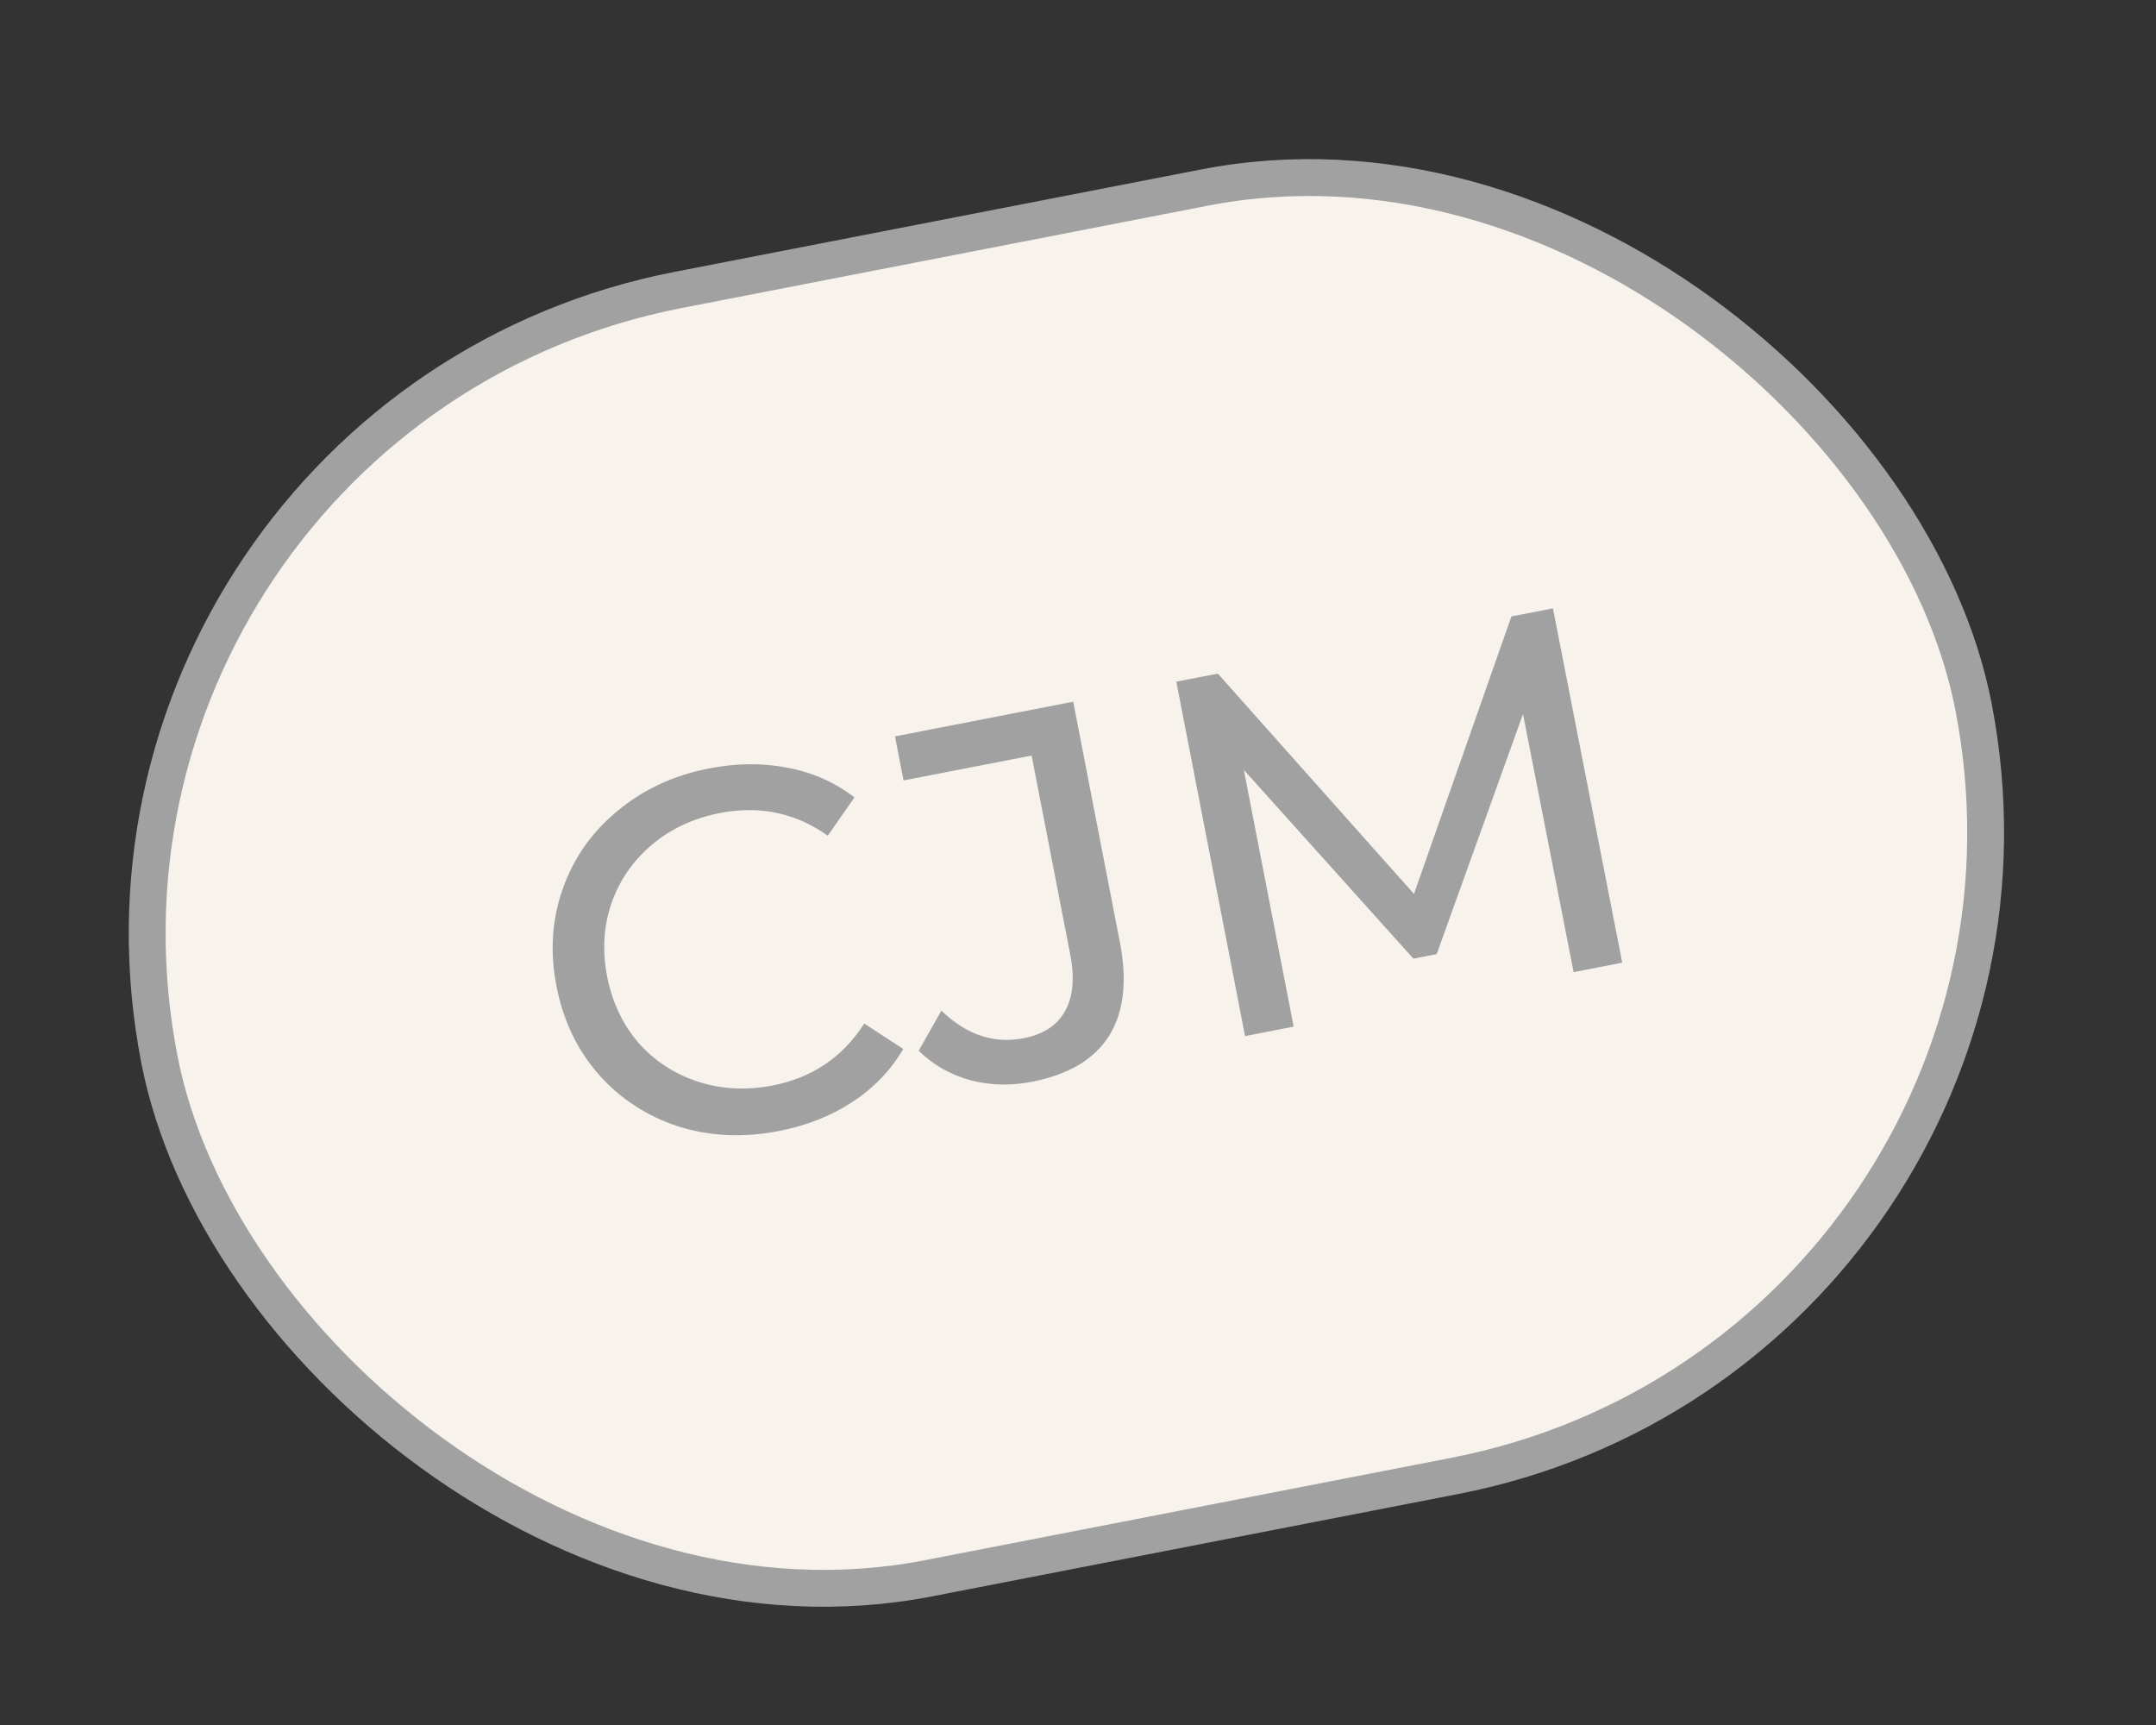<?xml version="1.0" encoding="UTF-8"?> <svg xmlns="http://www.w3.org/2000/svg" width="35" height="28" viewBox="0 0 35 28" fill="none"><rect x="0" y="0" width="35" height="28" fill="#333333" stroke="none"/> <rect x="0.35" y="0.236" width="29.989" height="21.295" rx="10.647" transform="matrix(0.982 -0.191 0.191 0.982 0.165 6.575)" fill="#F8F2ED"></rect> <rect x="0.35" y="0.236" width="29.989" height="21.295" rx="10.647" transform="matrix(0.982 -0.191 0.191 0.982 0.165 6.575)" stroke="#A1A1A1" stroke-width="0.598"></rect> <path d="M12.646 18.358C12.07 18.47 11.525 18.446 11.011 18.284C10.501 18.116 10.071 17.836 9.722 17.444C9.372 17.045 9.142 16.567 9.034 16.008C8.925 15.449 8.96 14.922 9.136 14.427C9.312 13.927 9.608 13.505 10.025 13.163C10.441 12.815 10.936 12.585 11.511 12.473C11.961 12.385 12.386 12.382 12.789 12.463C13.19 12.538 13.551 12.698 13.871 12.943L13.438 13.565C12.917 13.194 12.333 13.072 11.686 13.197C11.259 13.281 10.891 13.452 10.584 13.711C10.276 13.97 10.056 14.288 9.925 14.666C9.798 15.038 9.775 15.432 9.856 15.848C9.937 16.265 10.106 16.624 10.364 16.926C10.626 17.222 10.948 17.432 11.33 17.557C11.713 17.681 12.117 17.702 12.545 17.619C13.186 17.494 13.681 17.159 14.03 16.614L14.664 17.027C14.459 17.375 14.182 17.662 13.834 17.889C13.491 18.114 13.095 18.271 12.646 18.358ZM16.752 17.559C16.407 17.627 16.072 17.618 15.749 17.533C15.424 17.442 15.146 17.283 14.914 17.056L15.282 16.404C15.688 16.797 16.132 16.946 16.614 16.853C16.938 16.79 17.162 16.644 17.288 16.414C17.42 16.184 17.448 15.877 17.374 15.494L16.747 12.264L14.668 12.668L14.529 11.953L17.422 11.39L18.18 15.294C18.303 15.93 18.243 16.439 17.999 16.822C17.759 17.198 17.343 17.444 16.752 17.559ZM25.546 15.78L24.724 11.59L23.323 15.487L22.945 15.561L20.192 12.497L21.001 16.664L20.212 16.818L19.096 11.065L19.77 10.934L22.954 14.51L24.536 10.006L25.21 9.875L26.335 15.626L25.546 15.78Z" fill="#A1A1A1"></path> </svg> 